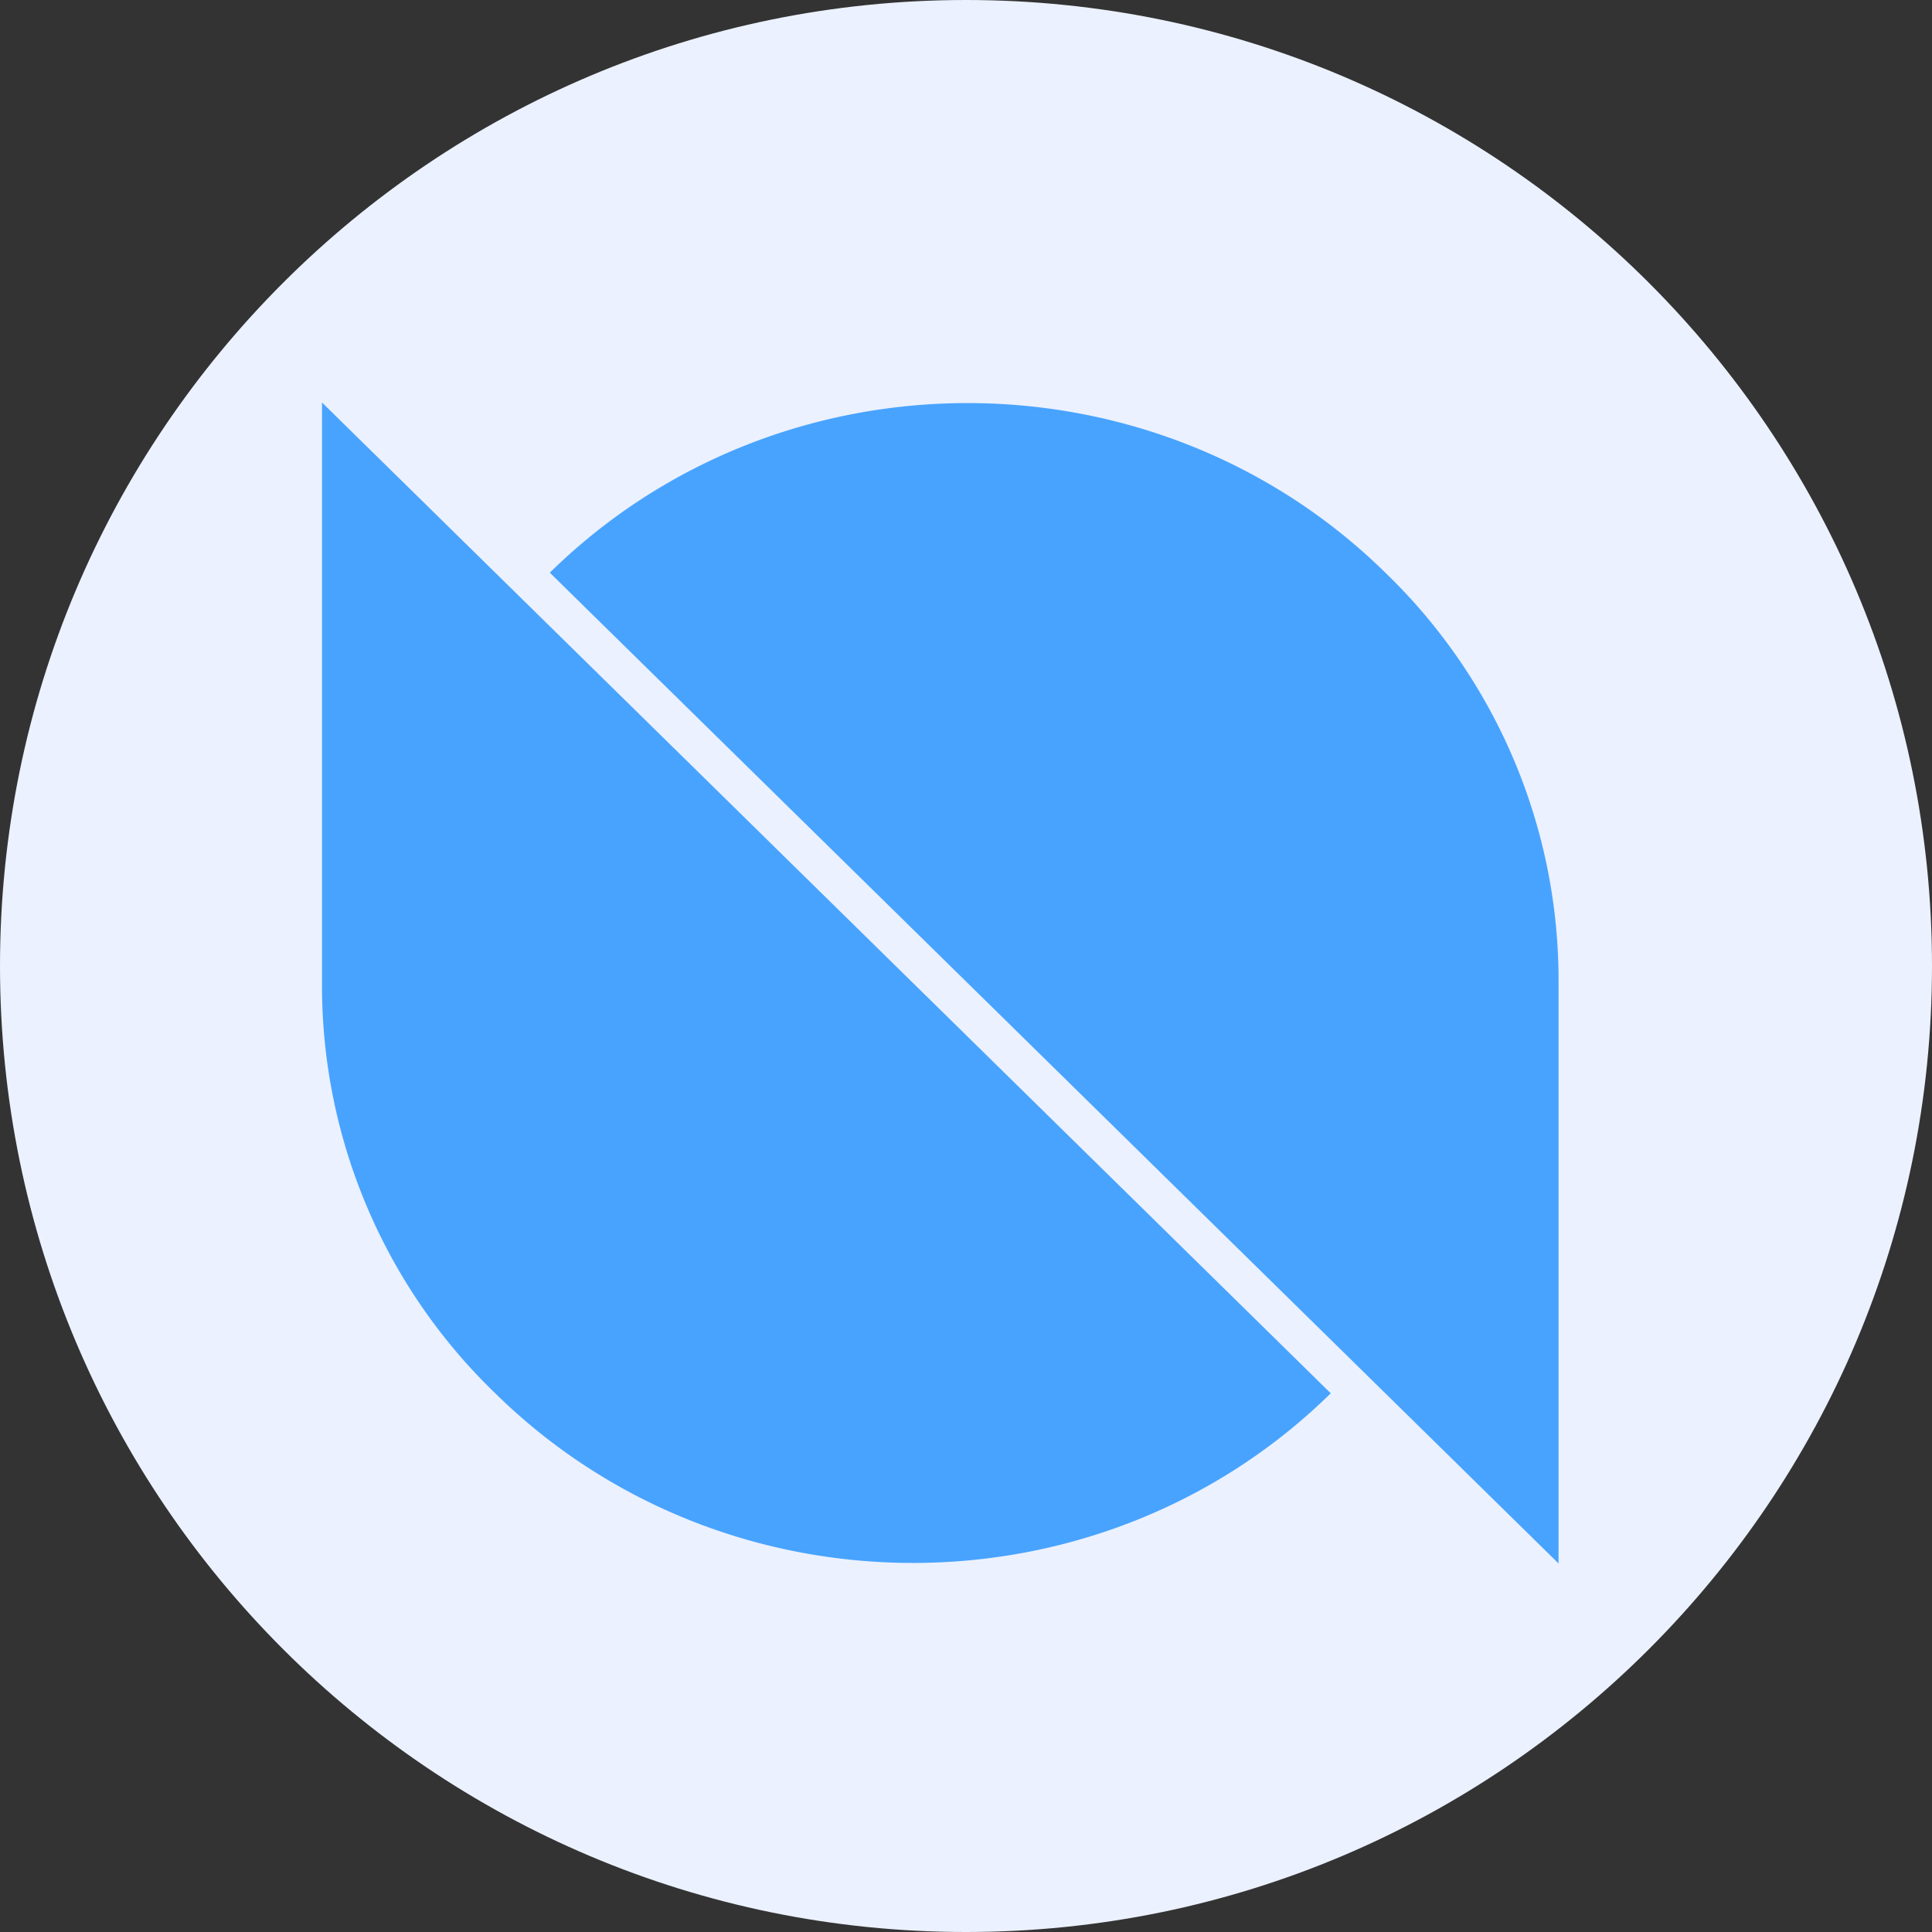 <svg width="24" height="24" viewBox="0 0 24 24" fill="none" xmlns="http://www.w3.org/2000/svg">
  <rect x="0" y="0" width="24" height="24" fill="#333333" stroke="none"/>
  <path d="M12 24c6.627 0 12-5.373 12-12S18.627 0 12 0 0 5.373 0 12s5.373 12 12 12Z" fill="#EBF1FE"/>
  <path fill-rule="evenodd" clip-rule="evenodd" d="m4 5 2.152 2.114 10.379 10.194c-2.86 2.81-7.519 2.81-10.379 0A7.034 7.034 0 0 1 4 12.211V5Zm15.361 14.422-2.152-2.114L6.83 7.114c2.86-2.809 7.519-2.809 10.379 0a7.034 7.034 0 0 1 2.152 5.097v7.211Z" fill="#48A3FF"/>
</svg>
